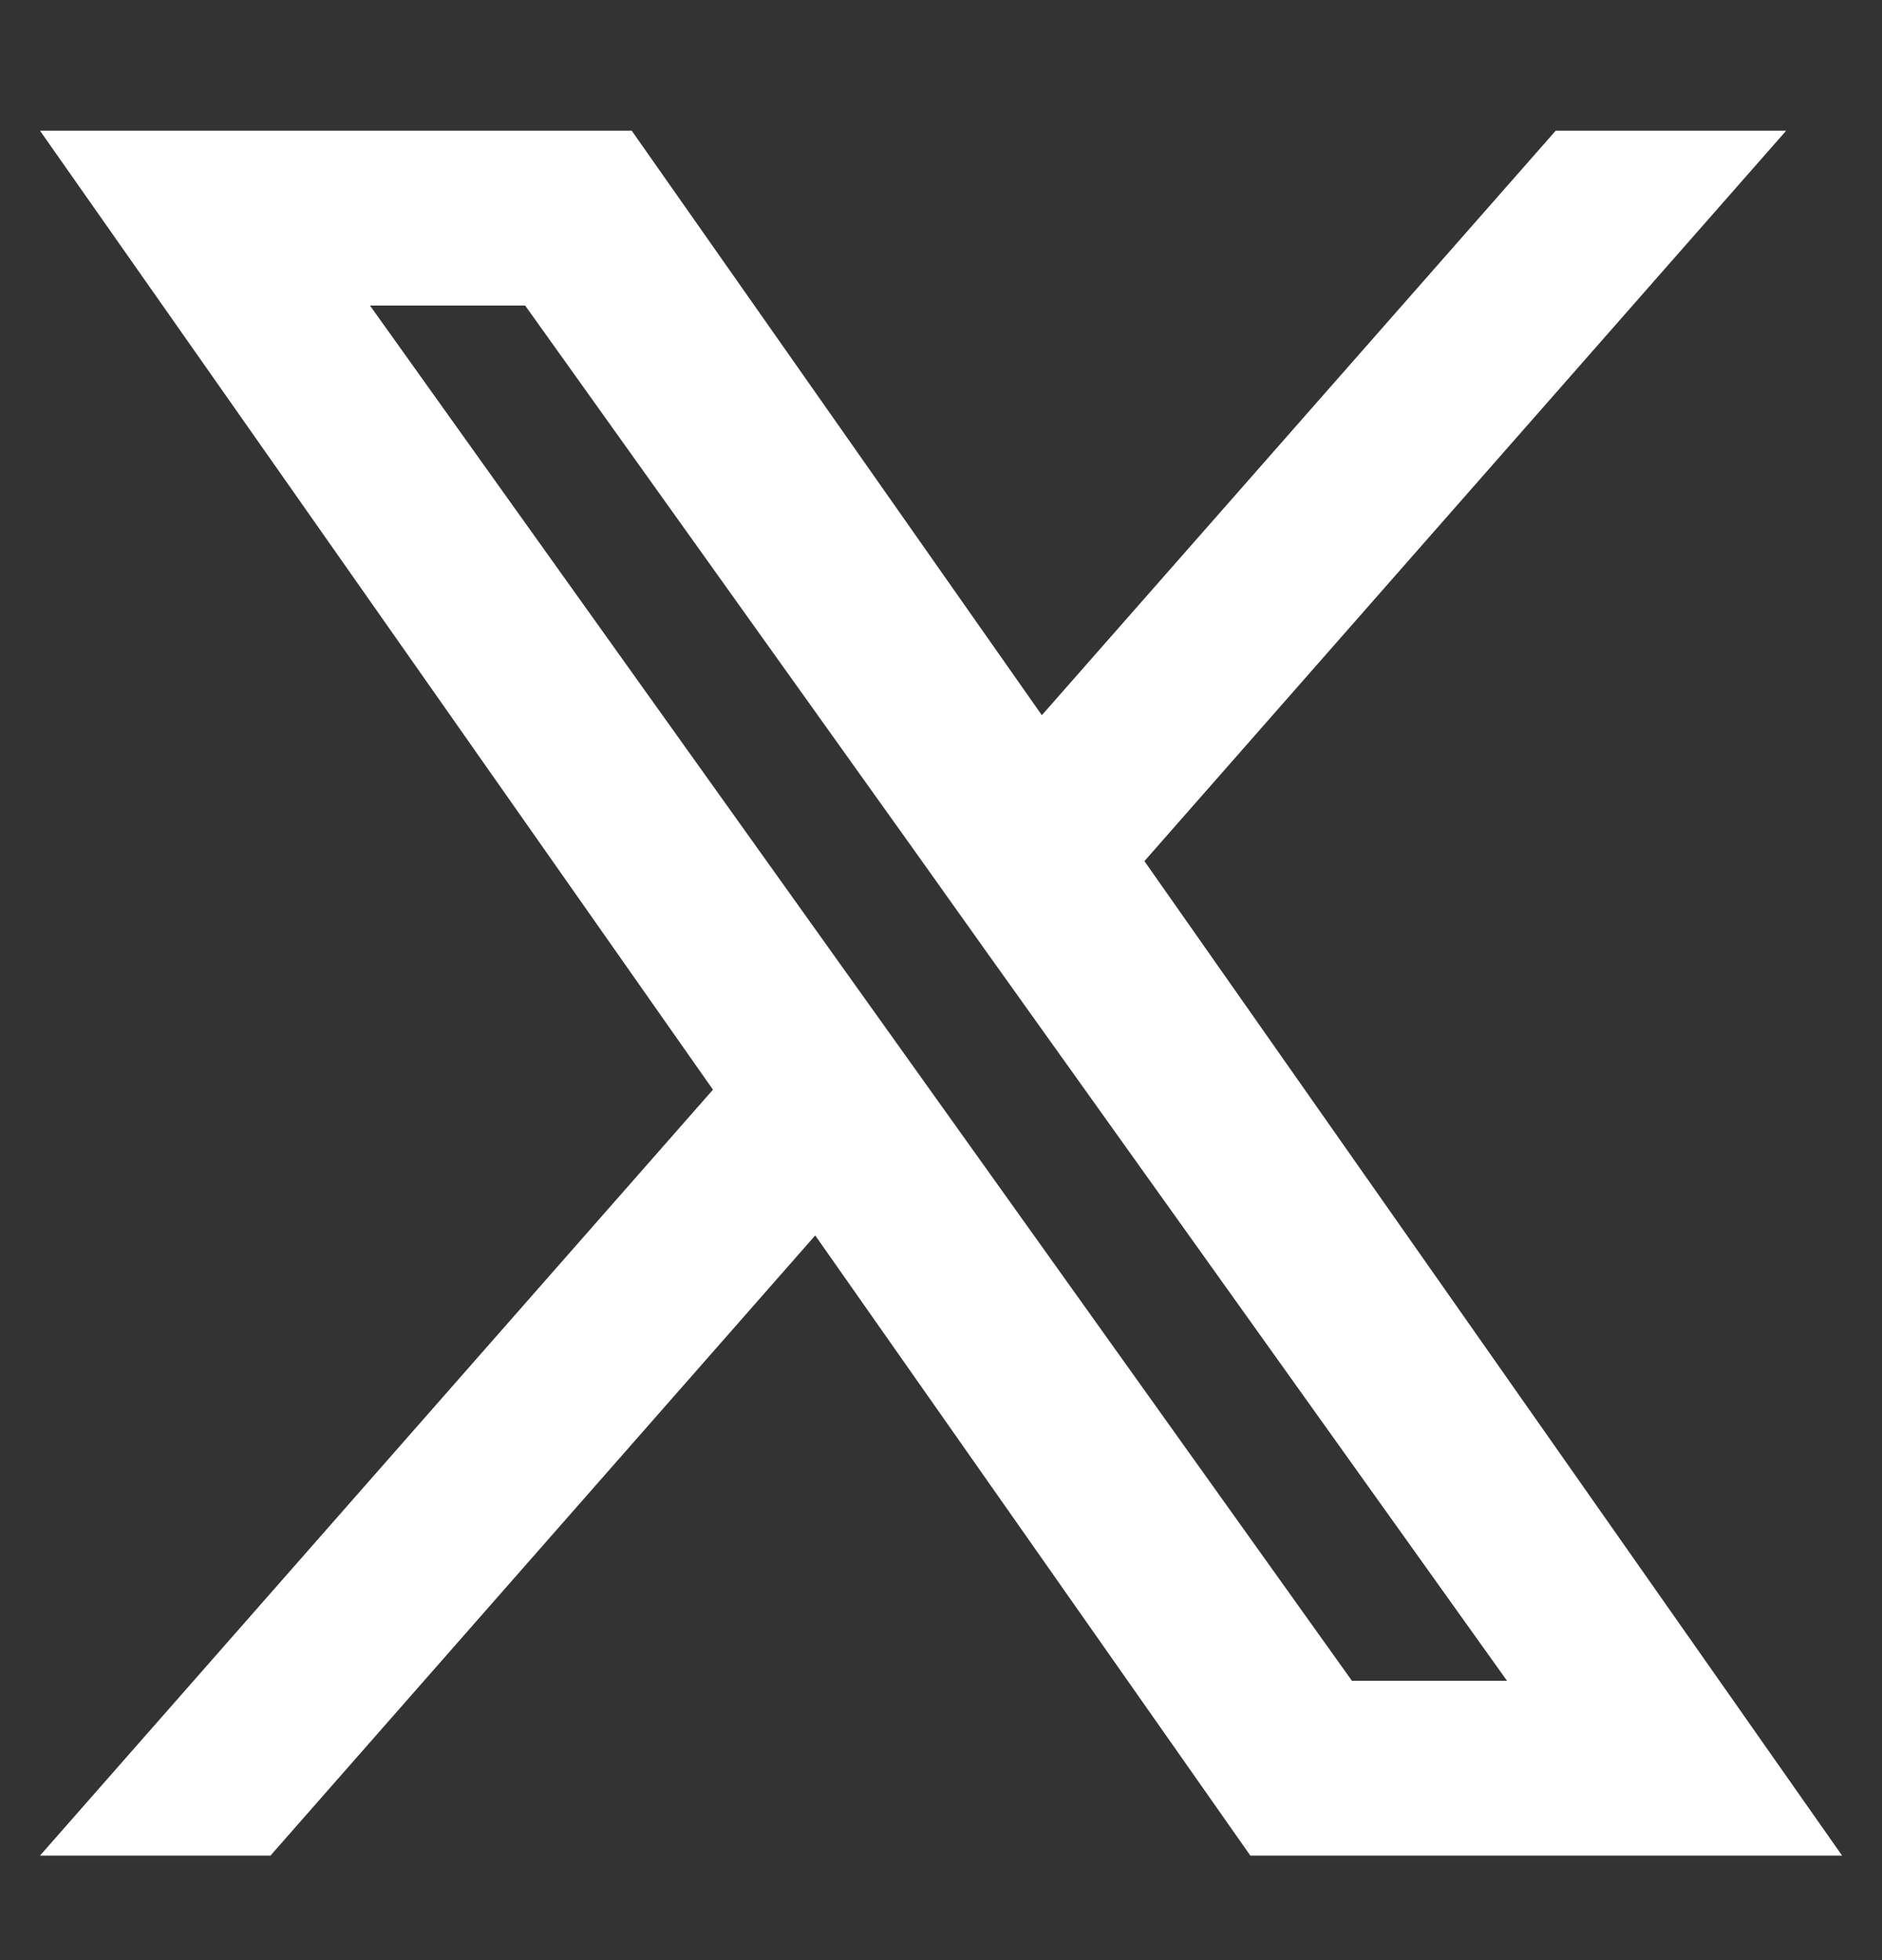 <svg width="24" height="25" viewBox="0 0 24 25" fill="none" xmlns="http://www.w3.org/2000/svg">
    <rect x="0" y="0" width="24" height="25" fill="#333333" stroke="none"/>
    <g id="Social icon">
        <path id="Vector" fill-rule="evenodd" clip-rule="evenodd"
              d="M15.945 23.667L10.396 15.757L3.449 23.667H0.51L9.092 13.898L0.51 1.667H8.056L13.286 9.122L19.839 1.667H22.778L14.594 10.983L23.491 23.667H15.945ZM19.218 21.437H17.24L4.718 3.897H6.697L11.712 10.92L12.579 12.139L19.218 21.437Z"
              fill="white"/>
    </g>
</svg>
